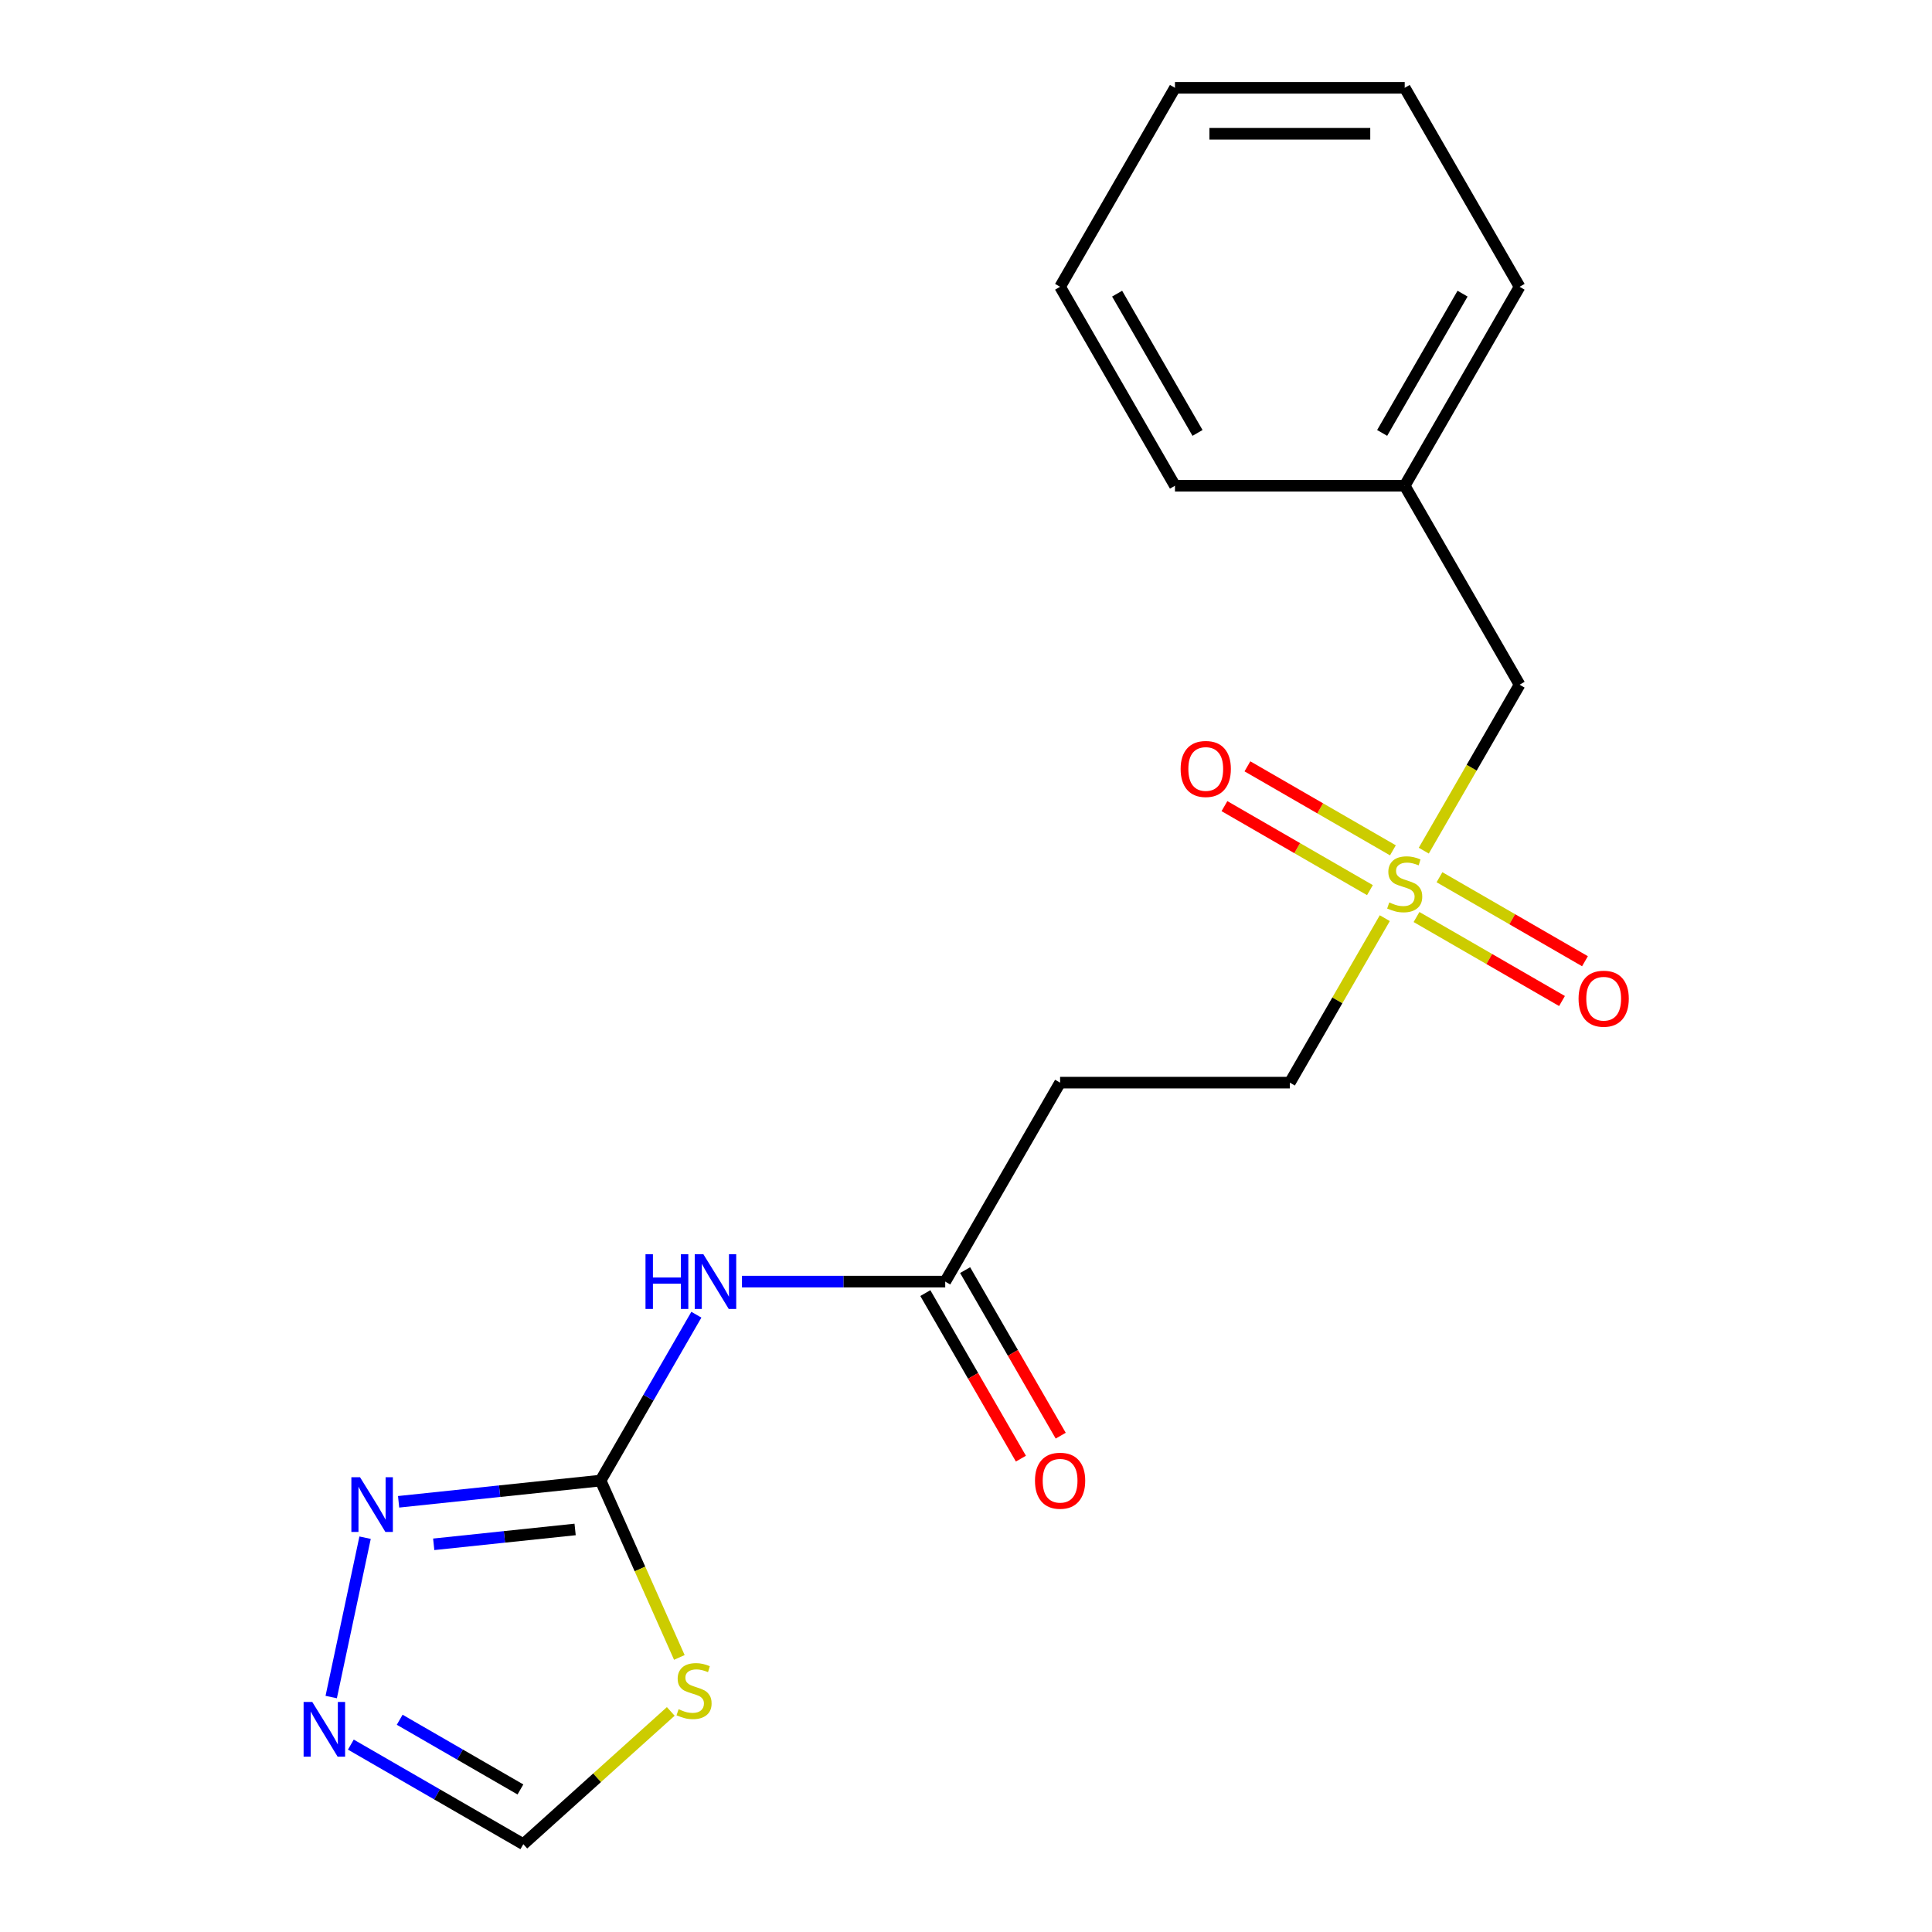 <?xml version='1.0' encoding='iso-8859-1'?>
<svg version='1.1' baseProfile='full'
              xmlns='http://www.w3.org/2000/svg'
                      xmlns:rdkit='http://www.rdkit.org/xml'
                      xmlns:xlink='http://www.w3.org/1999/xlink'
                  xml:space='preserve'
width='1000px' height='1000px' viewBox='0 0 1000 1000'>
<!-- END OF HEADER -->
<rect style='opacity:1.0;fill:#FFFFFF;stroke:none' width='1000' height='1000' x='0' y='0'> </rect>
<path class='bond-1' d='M 310.873,766.341 L 331.251,812.112' style='fill:none;fill-rule:evenodd;stroke:#000000;stroke-width:6px;stroke-linecap:butt;stroke-linejoin:miter;stroke-opacity:1' />
<path class='bond-1' d='M 331.251,812.112 L 351.63,857.883' style='fill:none;fill-rule:evenodd;stroke:#CCCC00;stroke-width:6px;stroke-linecap:butt;stroke-linejoin:miter;stroke-opacity:1' />
<path class='bond-2' d='M 310.873,766.341 L 335.656,723.415' style='fill:none;fill-rule:evenodd;stroke:#000000;stroke-width:6px;stroke-linecap:butt;stroke-linejoin:miter;stroke-opacity:1' />
<path class='bond-2' d='M 335.656,723.415 L 360.439,680.49' style='fill:none;fill-rule:evenodd;stroke:#0000FF;stroke-width:6px;stroke-linecap:butt;stroke-linejoin:miter;stroke-opacity:1' />
<path class='bond-3' d='M 310.873,766.341 L 258.597,771.835' style='fill:none;fill-rule:evenodd;stroke:#000000;stroke-width:6px;stroke-linecap:butt;stroke-linejoin:miter;stroke-opacity:1' />
<path class='bond-3' d='M 258.597,771.835 L 206.322,777.33' style='fill:none;fill-rule:evenodd;stroke:#0000FF;stroke-width:6px;stroke-linecap:butt;stroke-linejoin:miter;stroke-opacity:1' />
<path class='bond-3' d='M 297.676,791.642 L 261.083,795.488' style='fill:none;fill-rule:evenodd;stroke:#000000;stroke-width:6px;stroke-linecap:butt;stroke-linejoin:miter;stroke-opacity:1' />
<path class='bond-3' d='M 261.083,795.488 L 224.49,799.334' style='fill:none;fill-rule:evenodd;stroke:#0000FF;stroke-width:6px;stroke-linecap:butt;stroke-linejoin:miter;stroke-opacity:1' />
<path class='bond-0' d='M 716.769,475.242 L 692.194,517.808' style='fill:none;fill-rule:evenodd;stroke:#CCCC00;stroke-width:6px;stroke-linecap:butt;stroke-linejoin:miter;stroke-opacity:1' />
<path class='bond-0' d='M 692.194,517.808 L 667.619,560.373' style='fill:none;fill-rule:evenodd;stroke:#000000;stroke-width:6px;stroke-linecap:butt;stroke-linejoin:miter;stroke-opacity:1' />
<path class='bond-8' d='M 720.97,440.132 L 683.317,418.394' style='fill:none;fill-rule:evenodd;stroke:#CCCC00;stroke-width:6px;stroke-linecap:butt;stroke-linejoin:miter;stroke-opacity:1' />
<path class='bond-8' d='M 683.317,418.394 L 645.664,396.655' style='fill:none;fill-rule:evenodd;stroke:#FF0000;stroke-width:6px;stroke-linecap:butt;stroke-linejoin:miter;stroke-opacity:1' />
<path class='bond-8' d='M 709.078,460.729 L 671.425,438.99' style='fill:none;fill-rule:evenodd;stroke:#CCCC00;stroke-width:6px;stroke-linecap:butt;stroke-linejoin:miter;stroke-opacity:1' />
<path class='bond-8' d='M 671.425,438.99 L 633.772,417.251' style='fill:none;fill-rule:evenodd;stroke:#FF0000;stroke-width:6px;stroke-linecap:butt;stroke-linejoin:miter;stroke-opacity:1' />
<path class='bond-9' d='M 733.184,474.647 L 770.837,496.386' style='fill:none;fill-rule:evenodd;stroke:#CCCC00;stroke-width:6px;stroke-linecap:butt;stroke-linejoin:miter;stroke-opacity:1' />
<path class='bond-9' d='M 770.837,496.386 L 808.49,518.125' style='fill:none;fill-rule:evenodd;stroke:#FF0000;stroke-width:6px;stroke-linecap:butt;stroke-linejoin:miter;stroke-opacity:1' />
<path class='bond-9' d='M 745.075,454.05 L 782.728,475.789' style='fill:none;fill-rule:evenodd;stroke:#CCCC00;stroke-width:6px;stroke-linecap:butt;stroke-linejoin:miter;stroke-opacity:1' />
<path class='bond-9' d='M 782.728,475.789 L 820.381,497.528' style='fill:none;fill-rule:evenodd;stroke:#FF0000;stroke-width:6px;stroke-linecap:butt;stroke-linejoin:miter;stroke-opacity:1' />
<path class='bond-11' d='M 736.945,440.297 L 761.74,397.351' style='fill:none;fill-rule:evenodd;stroke:#CCCC00;stroke-width:6px;stroke-linecap:butt;stroke-linejoin:miter;stroke-opacity:1' />
<path class='bond-11' d='M 761.74,397.351 L 786.534,354.406' style='fill:none;fill-rule:evenodd;stroke:#000000;stroke-width:6px;stroke-linecap:butt;stroke-linejoin:miter;stroke-opacity:1' />
<path class='bond-6' d='M 347.187,885.828 L 309.028,920.187' style='fill:none;fill-rule:evenodd;stroke:#CCCC00;stroke-width:6px;stroke-linecap:butt;stroke-linejoin:miter;stroke-opacity:1' />
<path class='bond-6' d='M 309.028,920.187 L 270.869,954.545' style='fill:none;fill-rule:evenodd;stroke:#000000;stroke-width:6px;stroke-linecap:butt;stroke-linejoin:miter;stroke-opacity:1' />
<path class='bond-5' d='M 384.043,663.357 L 436.645,663.357' style='fill:none;fill-rule:evenodd;stroke:#0000FF;stroke-width:6px;stroke-linecap:butt;stroke-linejoin:miter;stroke-opacity:1' />
<path class='bond-5' d='M 436.645,663.357 L 489.246,663.357' style='fill:none;fill-rule:evenodd;stroke:#000000;stroke-width:6px;stroke-linecap:butt;stroke-linejoin:miter;stroke-opacity:1' />
<path class='bond-4' d='M 188.967,795.904 L 171.434,878.393' style='fill:none;fill-rule:evenodd;stroke:#0000FF;stroke-width:6px;stroke-linecap:butt;stroke-linejoin:miter;stroke-opacity:1' />
<path class='bond-19' d='M 181.598,903.005 L 226.233,928.775' style='fill:none;fill-rule:evenodd;stroke:#0000FF;stroke-width:6px;stroke-linecap:butt;stroke-linejoin:miter;stroke-opacity:1' />
<path class='bond-19' d='M 226.233,928.775 L 270.869,954.545' style='fill:none;fill-rule:evenodd;stroke:#000000;stroke-width:6px;stroke-linecap:butt;stroke-linejoin:miter;stroke-opacity:1' />
<path class='bond-19' d='M 206.88,890.139 L 238.125,908.178' style='fill:none;fill-rule:evenodd;stroke:#0000FF;stroke-width:6px;stroke-linecap:butt;stroke-linejoin:miter;stroke-opacity:1' />
<path class='bond-19' d='M 238.125,908.178 L 269.37,926.218' style='fill:none;fill-rule:evenodd;stroke:#000000;stroke-width:6px;stroke-linecap:butt;stroke-linejoin:miter;stroke-opacity:1' />
<path class='bond-7' d='M 489.246,663.357 L 548.704,560.373' style='fill:none;fill-rule:evenodd;stroke:#000000;stroke-width:6px;stroke-linecap:butt;stroke-linejoin:miter;stroke-opacity:1' />
<path class='bond-12' d='M 478.948,669.303 L 503.684,712.148' style='fill:none;fill-rule:evenodd;stroke:#000000;stroke-width:6px;stroke-linecap:butt;stroke-linejoin:miter;stroke-opacity:1' />
<path class='bond-12' d='M 503.684,712.148 L 528.421,754.994' style='fill:none;fill-rule:evenodd;stroke:#FF0000;stroke-width:6px;stroke-linecap:butt;stroke-linejoin:miter;stroke-opacity:1' />
<path class='bond-12' d='M 499.544,657.411 L 524.281,700.257' style='fill:none;fill-rule:evenodd;stroke:#000000;stroke-width:6px;stroke-linecap:butt;stroke-linejoin:miter;stroke-opacity:1' />
<path class='bond-12' d='M 524.281,700.257 L 549.018,743.102' style='fill:none;fill-rule:evenodd;stroke:#FF0000;stroke-width:6px;stroke-linecap:butt;stroke-linejoin:miter;stroke-opacity:1' />
<path class='bond-10' d='M 548.704,560.373 L 667.619,560.373' style='fill:none;fill-rule:evenodd;stroke:#000000;stroke-width:6px;stroke-linecap:butt;stroke-linejoin:miter;stroke-opacity:1' />
<path class='bond-13' d='M 786.534,354.406 L 727.077,251.422' style='fill:none;fill-rule:evenodd;stroke:#000000;stroke-width:6px;stroke-linecap:butt;stroke-linejoin:miter;stroke-opacity:1' />
<path class='bond-14' d='M 727.077,251.422 L 786.534,148.438' style='fill:none;fill-rule:evenodd;stroke:#000000;stroke-width:6px;stroke-linecap:butt;stroke-linejoin:miter;stroke-opacity:1' />
<path class='bond-14' d='M 715.399,224.083 L 757.019,151.994' style='fill:none;fill-rule:evenodd;stroke:#000000;stroke-width:6px;stroke-linecap:butt;stroke-linejoin:miter;stroke-opacity:1' />
<path class='bond-15' d='M 727.077,251.422 L 608.161,251.422' style='fill:none;fill-rule:evenodd;stroke:#000000;stroke-width:6px;stroke-linecap:butt;stroke-linejoin:miter;stroke-opacity:1' />
<path class='bond-17' d='M 786.534,148.438 L 727.077,45.455' style='fill:none;fill-rule:evenodd;stroke:#000000;stroke-width:6px;stroke-linecap:butt;stroke-linejoin:miter;stroke-opacity:1' />
<path class='bond-16' d='M 608.161,251.422 L 548.704,148.438' style='fill:none;fill-rule:evenodd;stroke:#000000;stroke-width:6px;stroke-linecap:butt;stroke-linejoin:miter;stroke-opacity:1' />
<path class='bond-16' d='M 619.839,224.083 L 578.219,151.994' style='fill:none;fill-rule:evenodd;stroke:#000000;stroke-width:6px;stroke-linecap:butt;stroke-linejoin:miter;stroke-opacity:1' />
<path class='bond-18' d='M 548.704,148.438 L 608.161,45.455' style='fill:none;fill-rule:evenodd;stroke:#000000;stroke-width:6px;stroke-linecap:butt;stroke-linejoin:miter;stroke-opacity:1' />
<path class='bond-20' d='M 727.077,45.455 L 608.161,45.455' style='fill:none;fill-rule:evenodd;stroke:#000000;stroke-width:6px;stroke-linecap:butt;stroke-linejoin:miter;stroke-opacity:1' />
<path class='bond-20' d='M 709.239,69.238 L 625.999,69.238' style='fill:none;fill-rule:evenodd;stroke:#000000;stroke-width:6px;stroke-linecap:butt;stroke-linejoin:miter;stroke-opacity:1' />
<path  class='atom-1' d='M 719.077 467.11
Q 719.397 467.23, 720.717 467.79
Q 722.037 468.35, 723.477 468.71
Q 724.957 469.03, 726.397 469.03
Q 729.077 469.03, 730.637 467.75
Q 732.197 466.43, 732.197 464.15
Q 732.197 462.59, 731.397 461.63
Q 730.637 460.67, 729.437 460.15
Q 728.237 459.63, 726.237 459.03
Q 723.717 458.27, 722.197 457.55
Q 720.717 456.83, 719.637 455.31
Q 718.597 453.79, 718.597 451.23
Q 718.597 447.67, 720.997 445.47
Q 723.437 443.27, 728.237 443.27
Q 731.517 443.27, 735.237 444.83
L 734.317 447.91
Q 730.917 446.51, 728.357 446.51
Q 725.597 446.51, 724.077 447.67
Q 722.557 448.79, 722.597 450.75
Q 722.597 452.27, 723.357 453.19
Q 724.157 454.11, 725.277 454.63
Q 726.437 455.15, 728.357 455.75
Q 730.917 456.55, 732.437 457.35
Q 733.957 458.15, 735.037 459.79
Q 736.157 461.39, 736.157 464.15
Q 736.157 468.07, 733.517 470.19
Q 730.917 472.27, 726.557 472.27
Q 724.037 472.27, 722.117 471.71
Q 720.237 471.19, 717.997 470.27
L 719.077 467.11
' fill='#CCCC00'/>
<path  class='atom-2' d='M 351.24 884.696
Q 351.56 884.816, 352.88 885.376
Q 354.2 885.936, 355.64 886.296
Q 357.12 886.616, 358.56 886.616
Q 361.24 886.616, 362.8 885.336
Q 364.36 884.016, 364.36 881.736
Q 364.36 880.176, 363.56 879.216
Q 362.8 878.256, 361.6 877.736
Q 360.4 877.216, 358.4 876.616
Q 355.88 875.856, 354.36 875.136
Q 352.88 874.416, 351.8 872.896
Q 350.76 871.376, 350.76 868.816
Q 350.76 865.256, 353.16 863.056
Q 355.6 860.856, 360.4 860.856
Q 363.68 860.856, 367.4 862.416
L 366.48 865.496
Q 363.08 864.096, 360.52 864.096
Q 357.76 864.096, 356.24 865.256
Q 354.72 866.376, 354.76 868.336
Q 354.76 869.856, 355.52 870.776
Q 356.32 871.696, 357.44 872.216
Q 358.6 872.736, 360.52 873.336
Q 363.08 874.136, 364.6 874.936
Q 366.12 875.736, 367.2 877.376
Q 368.32 878.976, 368.32 881.736
Q 368.32 885.656, 365.68 887.776
Q 363.08 889.856, 358.72 889.856
Q 356.2 889.856, 354.28 889.296
Q 352.4 888.776, 350.16 887.856
L 351.24 884.696
' fill='#CCCC00'/>
<path  class='atom-3' d='M 334.111 649.197
L 337.951 649.197
L 337.951 661.237
L 352.431 661.237
L 352.431 649.197
L 356.271 649.197
L 356.271 677.517
L 352.431 677.517
L 352.431 664.437
L 337.951 664.437
L 337.951 677.517
L 334.111 677.517
L 334.111 649.197
' fill='#0000FF'/>
<path  class='atom-3' d='M 364.071 649.197
L 373.351 664.197
Q 374.271 665.677, 375.751 668.357
Q 377.231 671.037, 377.311 671.197
L 377.311 649.197
L 381.071 649.197
L 381.071 677.517
L 377.191 677.517
L 367.231 661.117
Q 366.071 659.197, 364.831 656.997
Q 363.631 654.797, 363.271 654.117
L 363.271 677.517
L 359.591 677.517
L 359.591 649.197
L 364.071 649.197
' fill='#0000FF'/>
<path  class='atom-4' d='M 186.349 764.611
L 195.629 779.611
Q 196.549 781.091, 198.029 783.771
Q 199.509 786.451, 199.589 786.611
L 199.589 764.611
L 203.349 764.611
L 203.349 792.931
L 199.469 792.931
L 189.509 776.531
Q 188.349 774.611, 187.109 772.411
Q 185.909 770.211, 185.549 769.531
L 185.549 792.931
L 181.869 792.931
L 181.869 764.611
L 186.349 764.611
' fill='#0000FF'/>
<path  class='atom-5' d='M 161.625 880.928
L 170.905 895.928
Q 171.825 897.408, 173.305 900.088
Q 174.785 902.768, 174.865 902.928
L 174.865 880.928
L 178.625 880.928
L 178.625 909.248
L 174.745 909.248
L 164.785 892.848
Q 163.625 890.928, 162.385 888.728
Q 161.185 886.528, 160.825 885.848
L 160.825 909.248
L 157.145 909.248
L 157.145 880.928
L 161.625 880.928
' fill='#0000FF'/>
<path  class='atom-9' d='M 611.093 398.012
Q 611.093 391.212, 614.453 387.412
Q 617.813 383.612, 624.093 383.612
Q 630.373 383.612, 633.733 387.412
Q 637.093 391.212, 637.093 398.012
Q 637.093 404.892, 633.693 408.812
Q 630.293 412.692, 624.093 412.692
Q 617.853 412.692, 614.453 408.812
Q 611.093 404.932, 611.093 398.012
M 624.093 409.492
Q 628.413 409.492, 630.733 406.612
Q 633.093 403.692, 633.093 398.012
Q 633.093 392.452, 630.733 389.652
Q 628.413 386.812, 624.093 386.812
Q 619.773 386.812, 617.413 389.612
Q 615.093 392.412, 615.093 398.012
Q 615.093 403.732, 617.413 406.612
Q 619.773 409.492, 624.093 409.492
' fill='#FF0000'/>
<path  class='atom-10' d='M 817.061 516.927
Q 817.061 510.127, 820.421 506.327
Q 823.781 502.527, 830.061 502.527
Q 836.341 502.527, 839.701 506.327
Q 843.061 510.127, 843.061 516.927
Q 843.061 523.807, 839.661 527.727
Q 836.261 531.607, 830.061 531.607
Q 823.821 531.607, 820.421 527.727
Q 817.061 523.847, 817.061 516.927
M 830.061 528.407
Q 834.381 528.407, 836.701 525.527
Q 839.061 522.607, 839.061 516.927
Q 839.061 511.367, 836.701 508.567
Q 834.381 505.727, 830.061 505.727
Q 825.741 505.727, 823.381 508.527
Q 821.061 511.327, 821.061 516.927
Q 821.061 522.647, 823.381 525.527
Q 825.741 528.407, 830.061 528.407
' fill='#FF0000'/>
<path  class='atom-13' d='M 535.704 766.421
Q 535.704 759.621, 539.064 755.821
Q 542.424 752.021, 548.704 752.021
Q 554.984 752.021, 558.344 755.821
Q 561.704 759.621, 561.704 766.421
Q 561.704 773.301, 558.304 777.221
Q 554.904 781.101, 548.704 781.101
Q 542.464 781.101, 539.064 777.221
Q 535.704 773.341, 535.704 766.421
M 548.704 777.901
Q 553.024 777.901, 555.344 775.021
Q 557.704 772.101, 557.704 766.421
Q 557.704 760.861, 555.344 758.061
Q 553.024 755.221, 548.704 755.221
Q 544.384 755.221, 542.024 758.021
Q 539.704 760.821, 539.704 766.421
Q 539.704 772.141, 542.024 775.021
Q 544.384 777.901, 548.704 777.901
' fill='#FF0000'/>
</svg>
